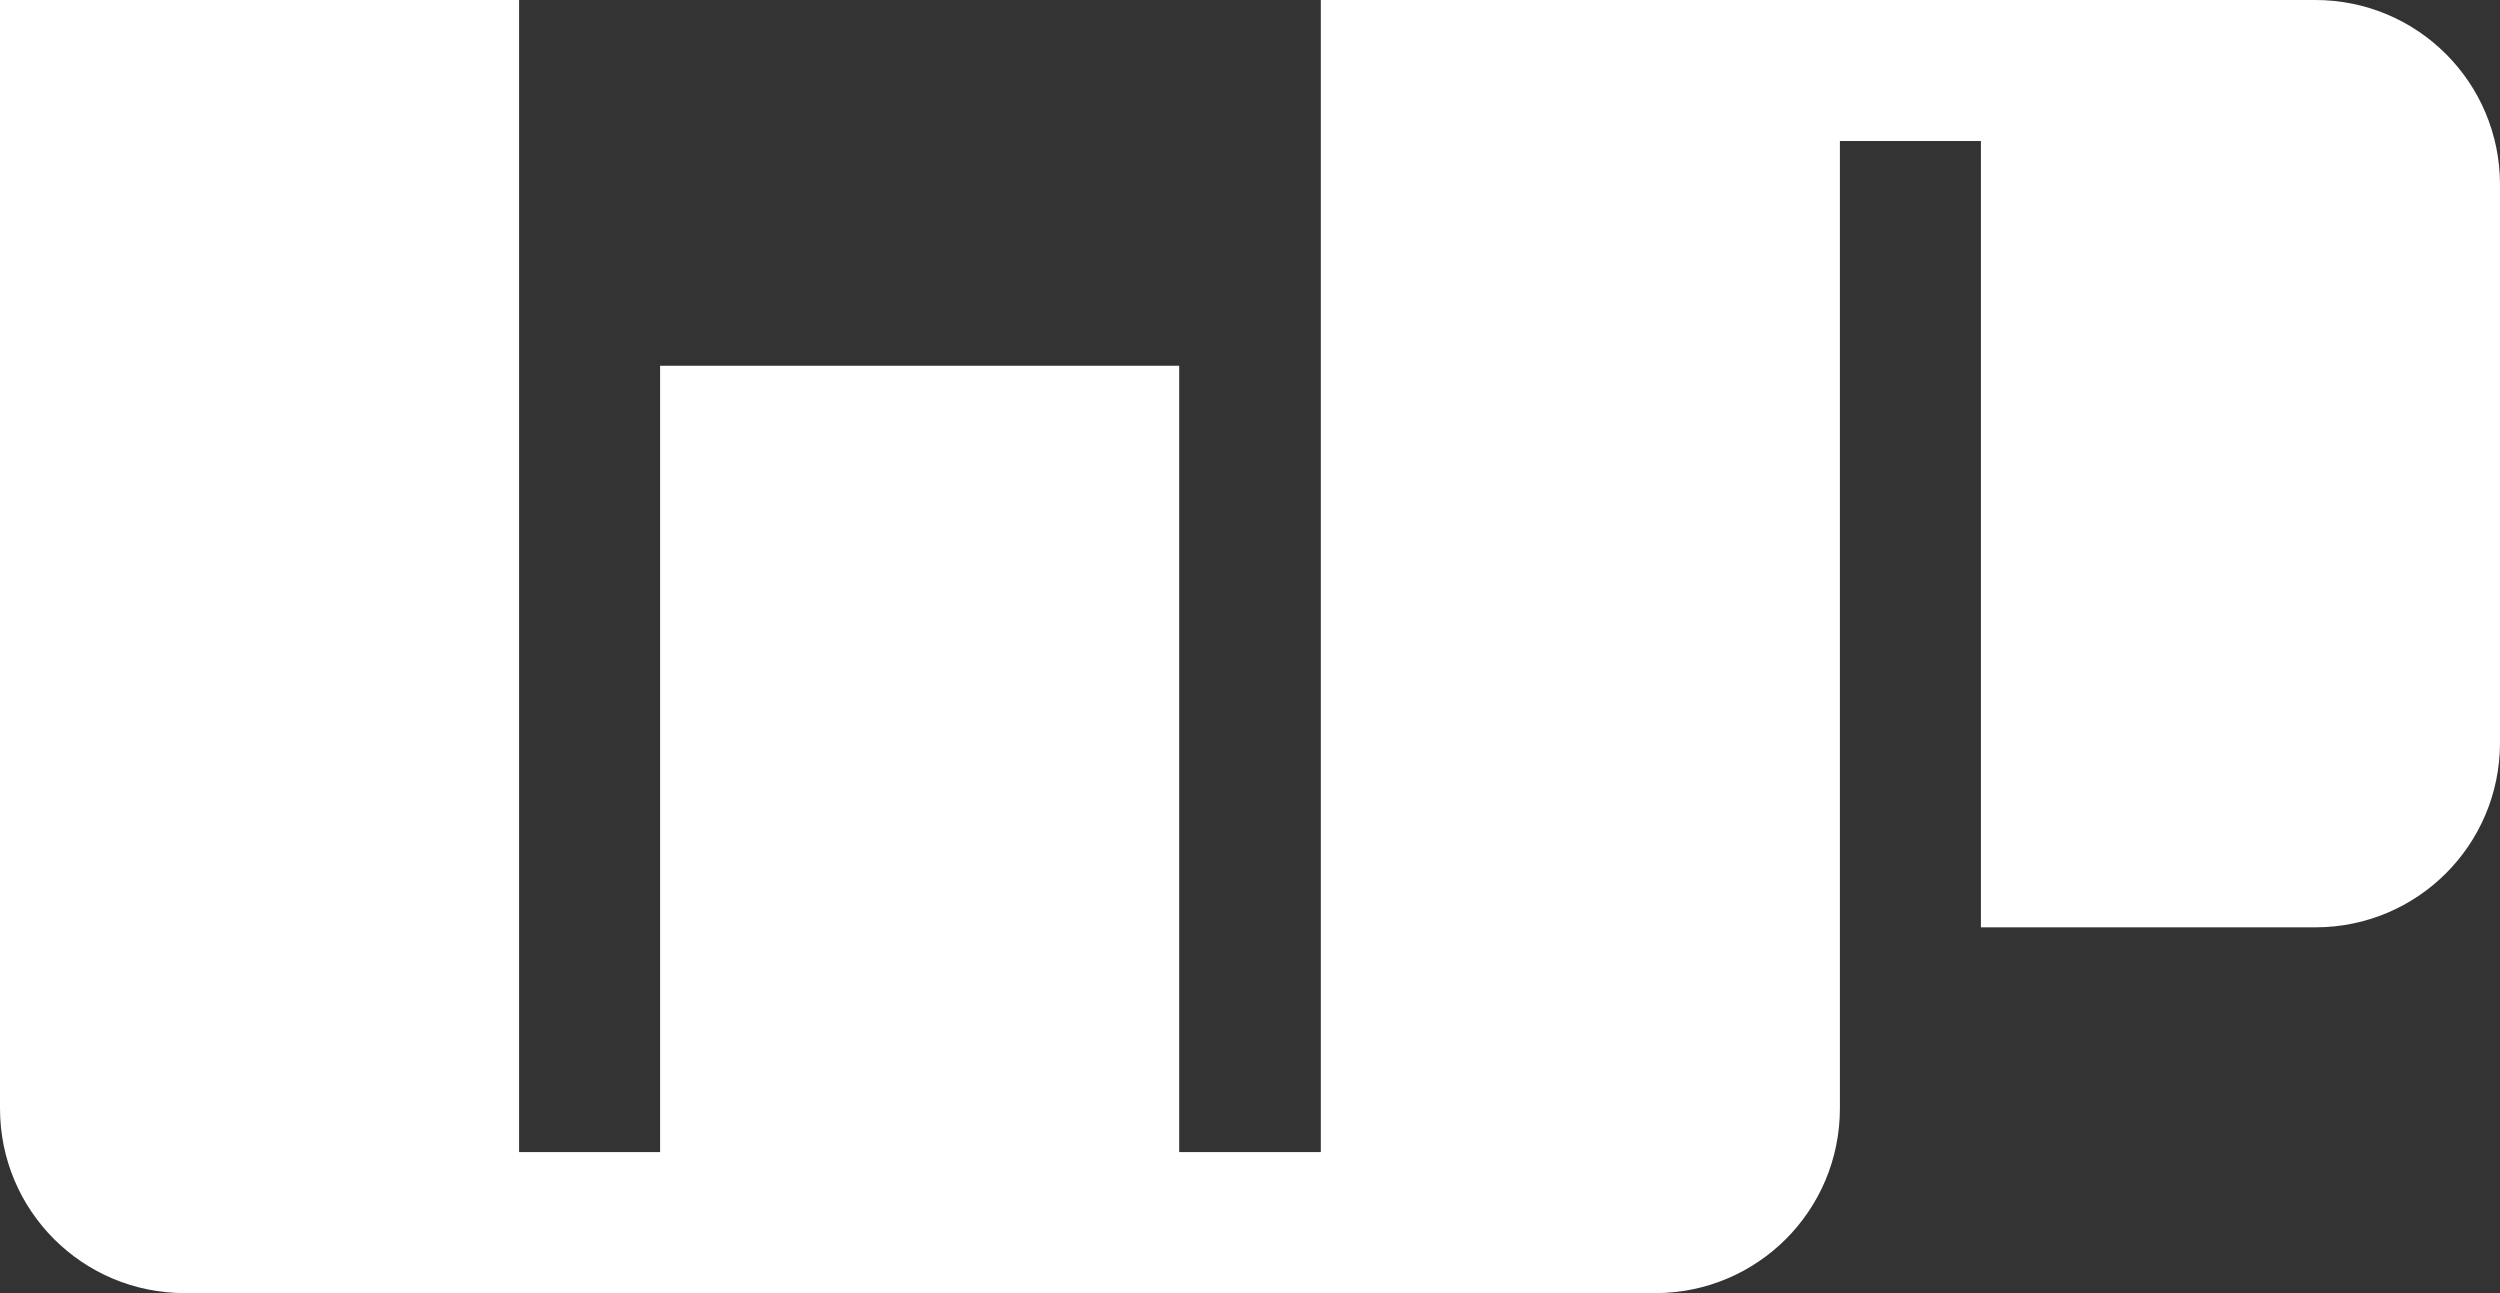 <?xml version="1.0" encoding="UTF-8"?>
<svg id="Layer_2" xmlns="http://www.w3.org/2000/svg" viewBox="0 0 40.6 21">
  <rect x="0" y="0" width="40.6" height="21" fill="#333333" stroke="none"/>
  <defs>
    <style>
      .cls-1 {
        fill: #fff;
      }
    </style>
  </defs>
  <g id="Layer_1-2" data-name="Layer_1">
    <g>
      <path class="cls-1" d="M8.43,21H3c-1.66,0-3-1.34-3-3V0h8.43v21Z"/>
      <rect class="cls-1" x="10.72" y="5.94" width="8.43" height="15.06"/>
      <path class="cls-1" d="M26.88,21h-5.43V0h8.43v18c0,1.66-1.34,3-3,3Z"/>
      <path class="cls-1" d="M37.6,15.06h-5.43V0h5.43c1.66,0,3,1.34,3,3v9.06c0,1.66-1.34,3-3,3Z"/>
      <rect class="cls-1" x="13.79" y="11.65" width="2.29" height="16.41" transform="translate(-4.91 34.79) rotate(-90)"/>
      <rect class="cls-1" x="29.75" y="-4.09" width="2.29" height="10.47" transform="translate(29.75 32.04) rotate(-90)"/>
    </g>
  </g>
</svg>

